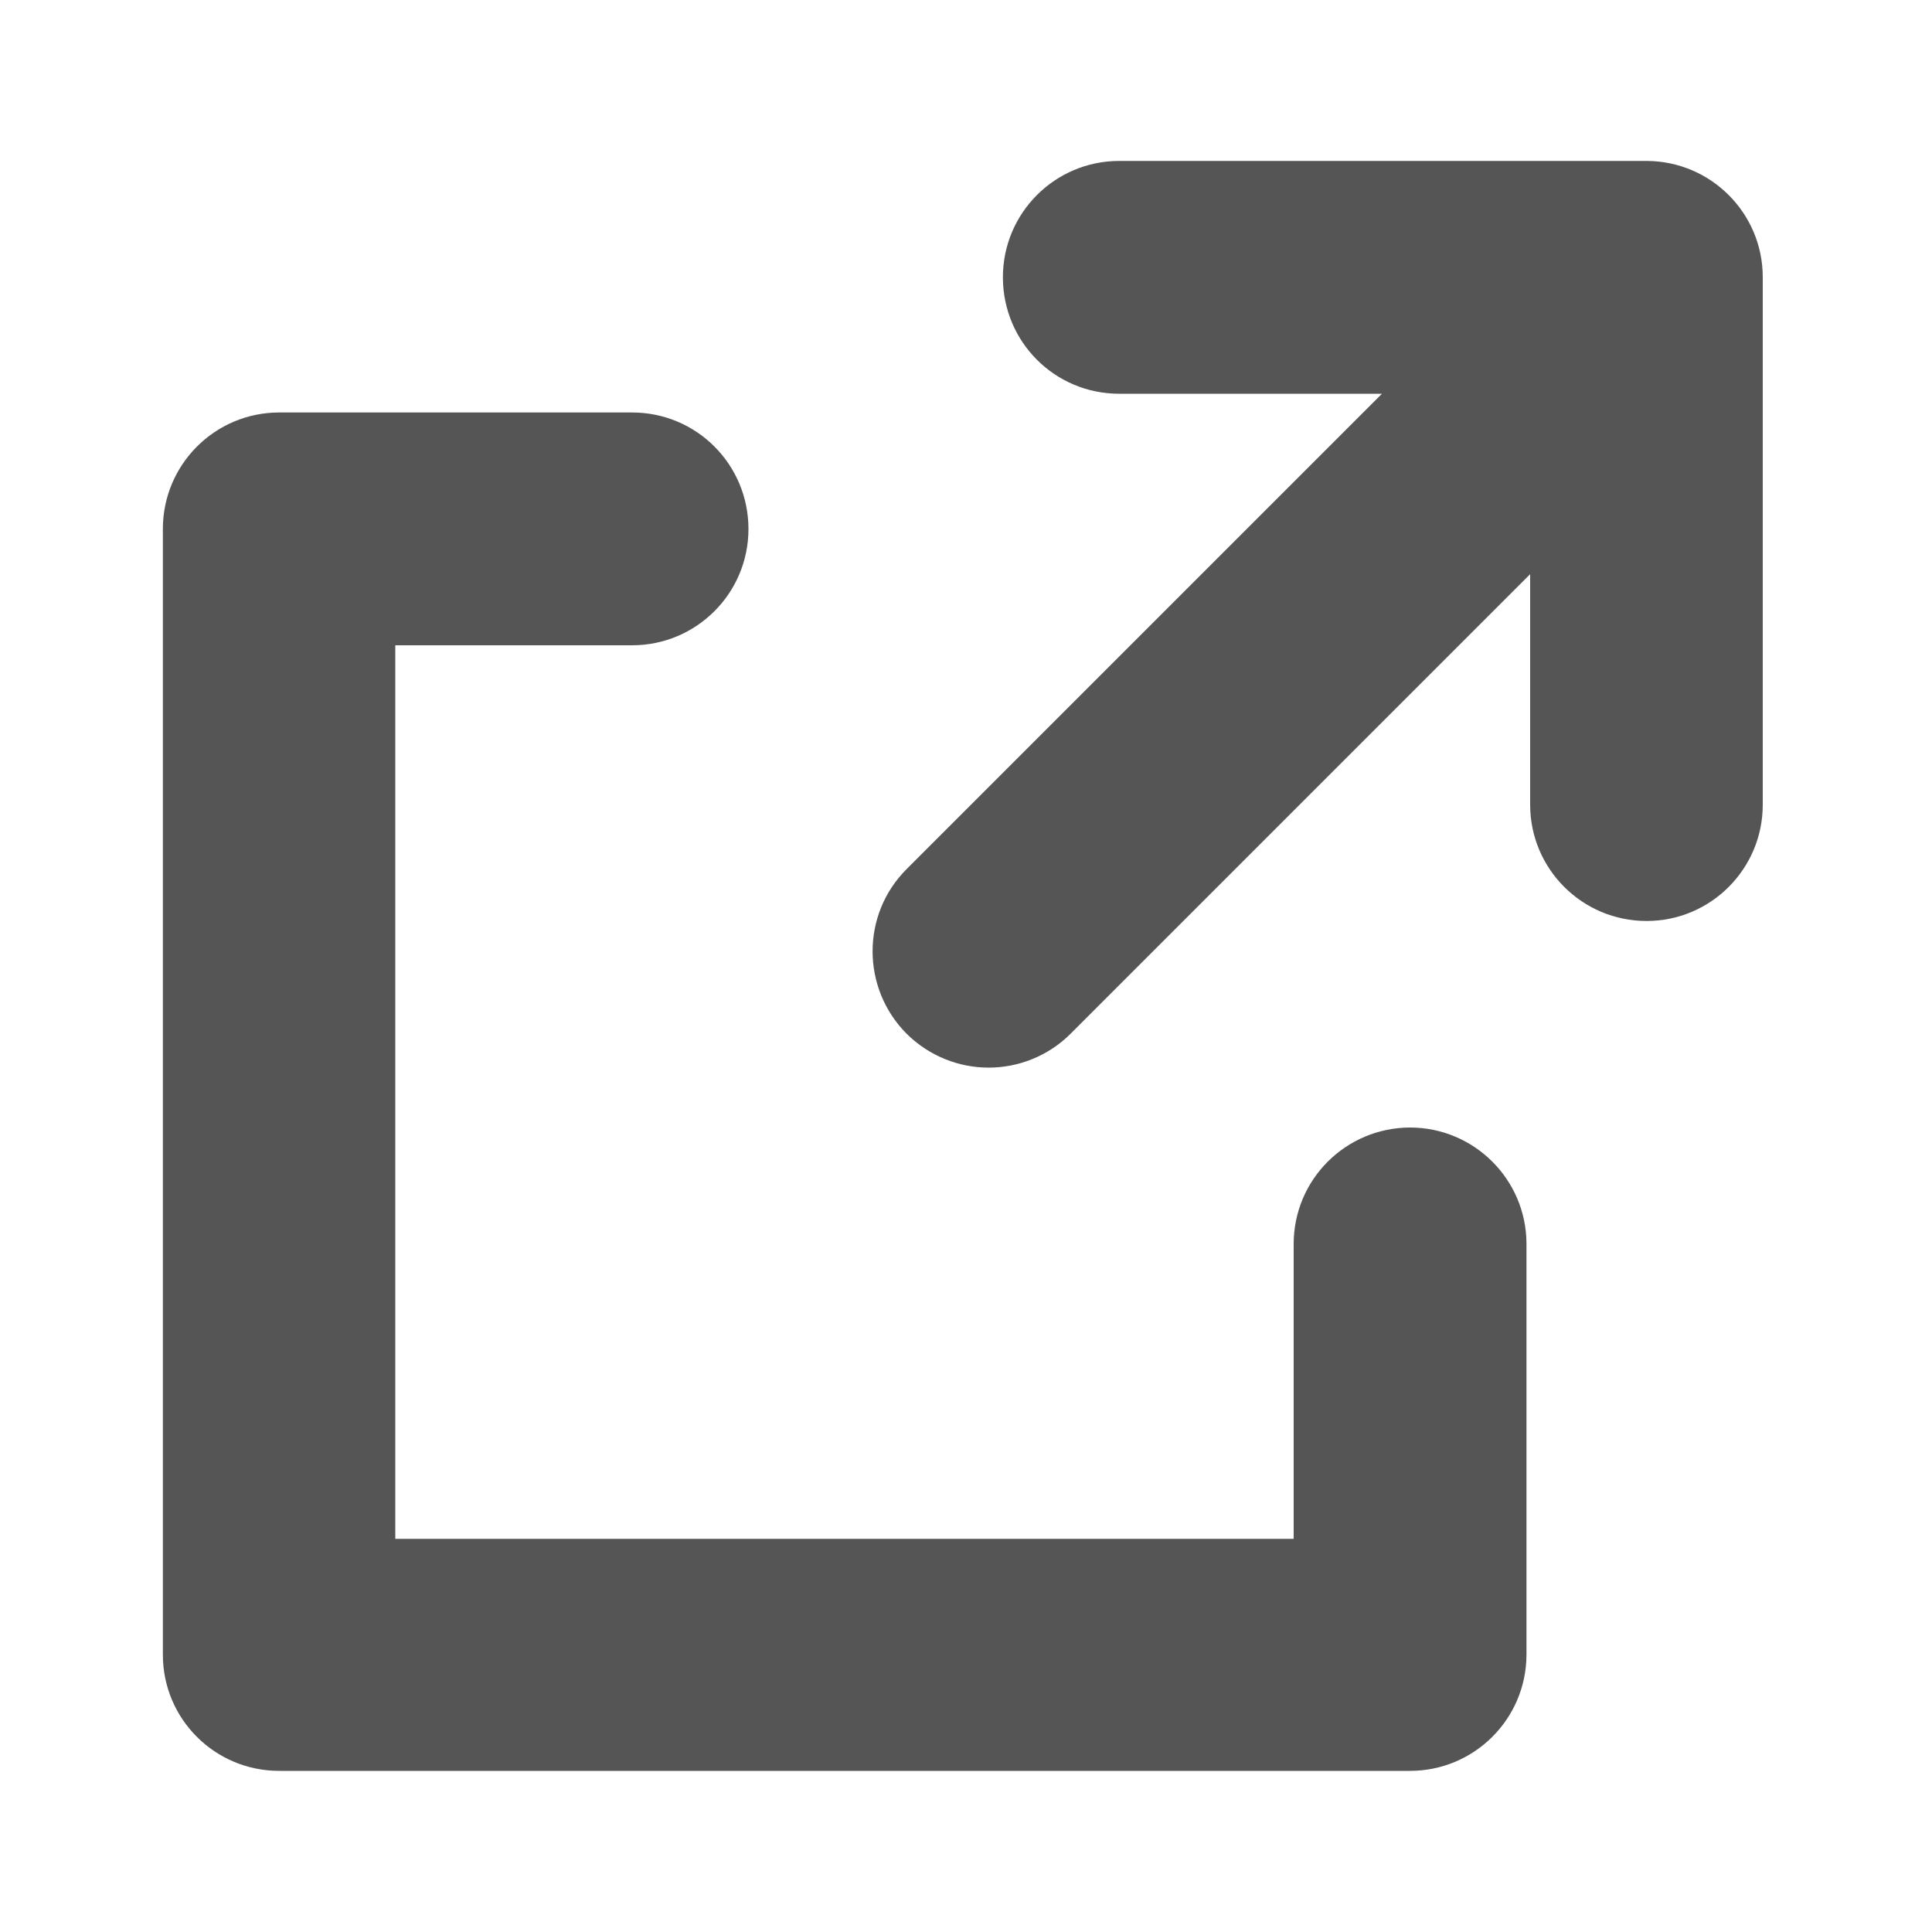 <svg width="10" height="10" viewBox="0 0 10 10" fill="none" xmlns="http://www.w3.org/2000/svg">
<path d="M3.272 2.135C3.605 2.135 3.874 2.404 3.874 2.738C3.874 3.071 3.604 3.34 3.272 3.34H2.046V7.965H6.696V6.439C6.696 6.105 6.966 5.837 7.298 5.836C7.63 5.836 7.9 6.105 7.901 6.437V8.565C7.9 8.898 7.63 9.166 7.298 9.166H1.445C1.112 9.166 0.843 8.897 0.843 8.565V2.738C0.843 2.404 1.113 2.135 1.445 2.135H3.272ZM8.523 0.833C8.854 0.834 9.124 1.102 9.124 1.435V4.165C9.124 4.498 8.854 4.767 8.523 4.767C8.189 4.767 7.92 4.497 7.92 4.165V2.972L5.542 5.35C5.425 5.467 5.27 5.526 5.117 5.526C4.964 5.526 4.81 5.467 4.692 5.35C4.458 5.114 4.458 4.733 4.692 4.499L7.153 2.038H5.793C5.459 2.038 5.191 1.769 5.191 1.435C5.191 1.102 5.461 0.833 5.793 0.833H8.523Z" fill="#555555"/>
</svg>
